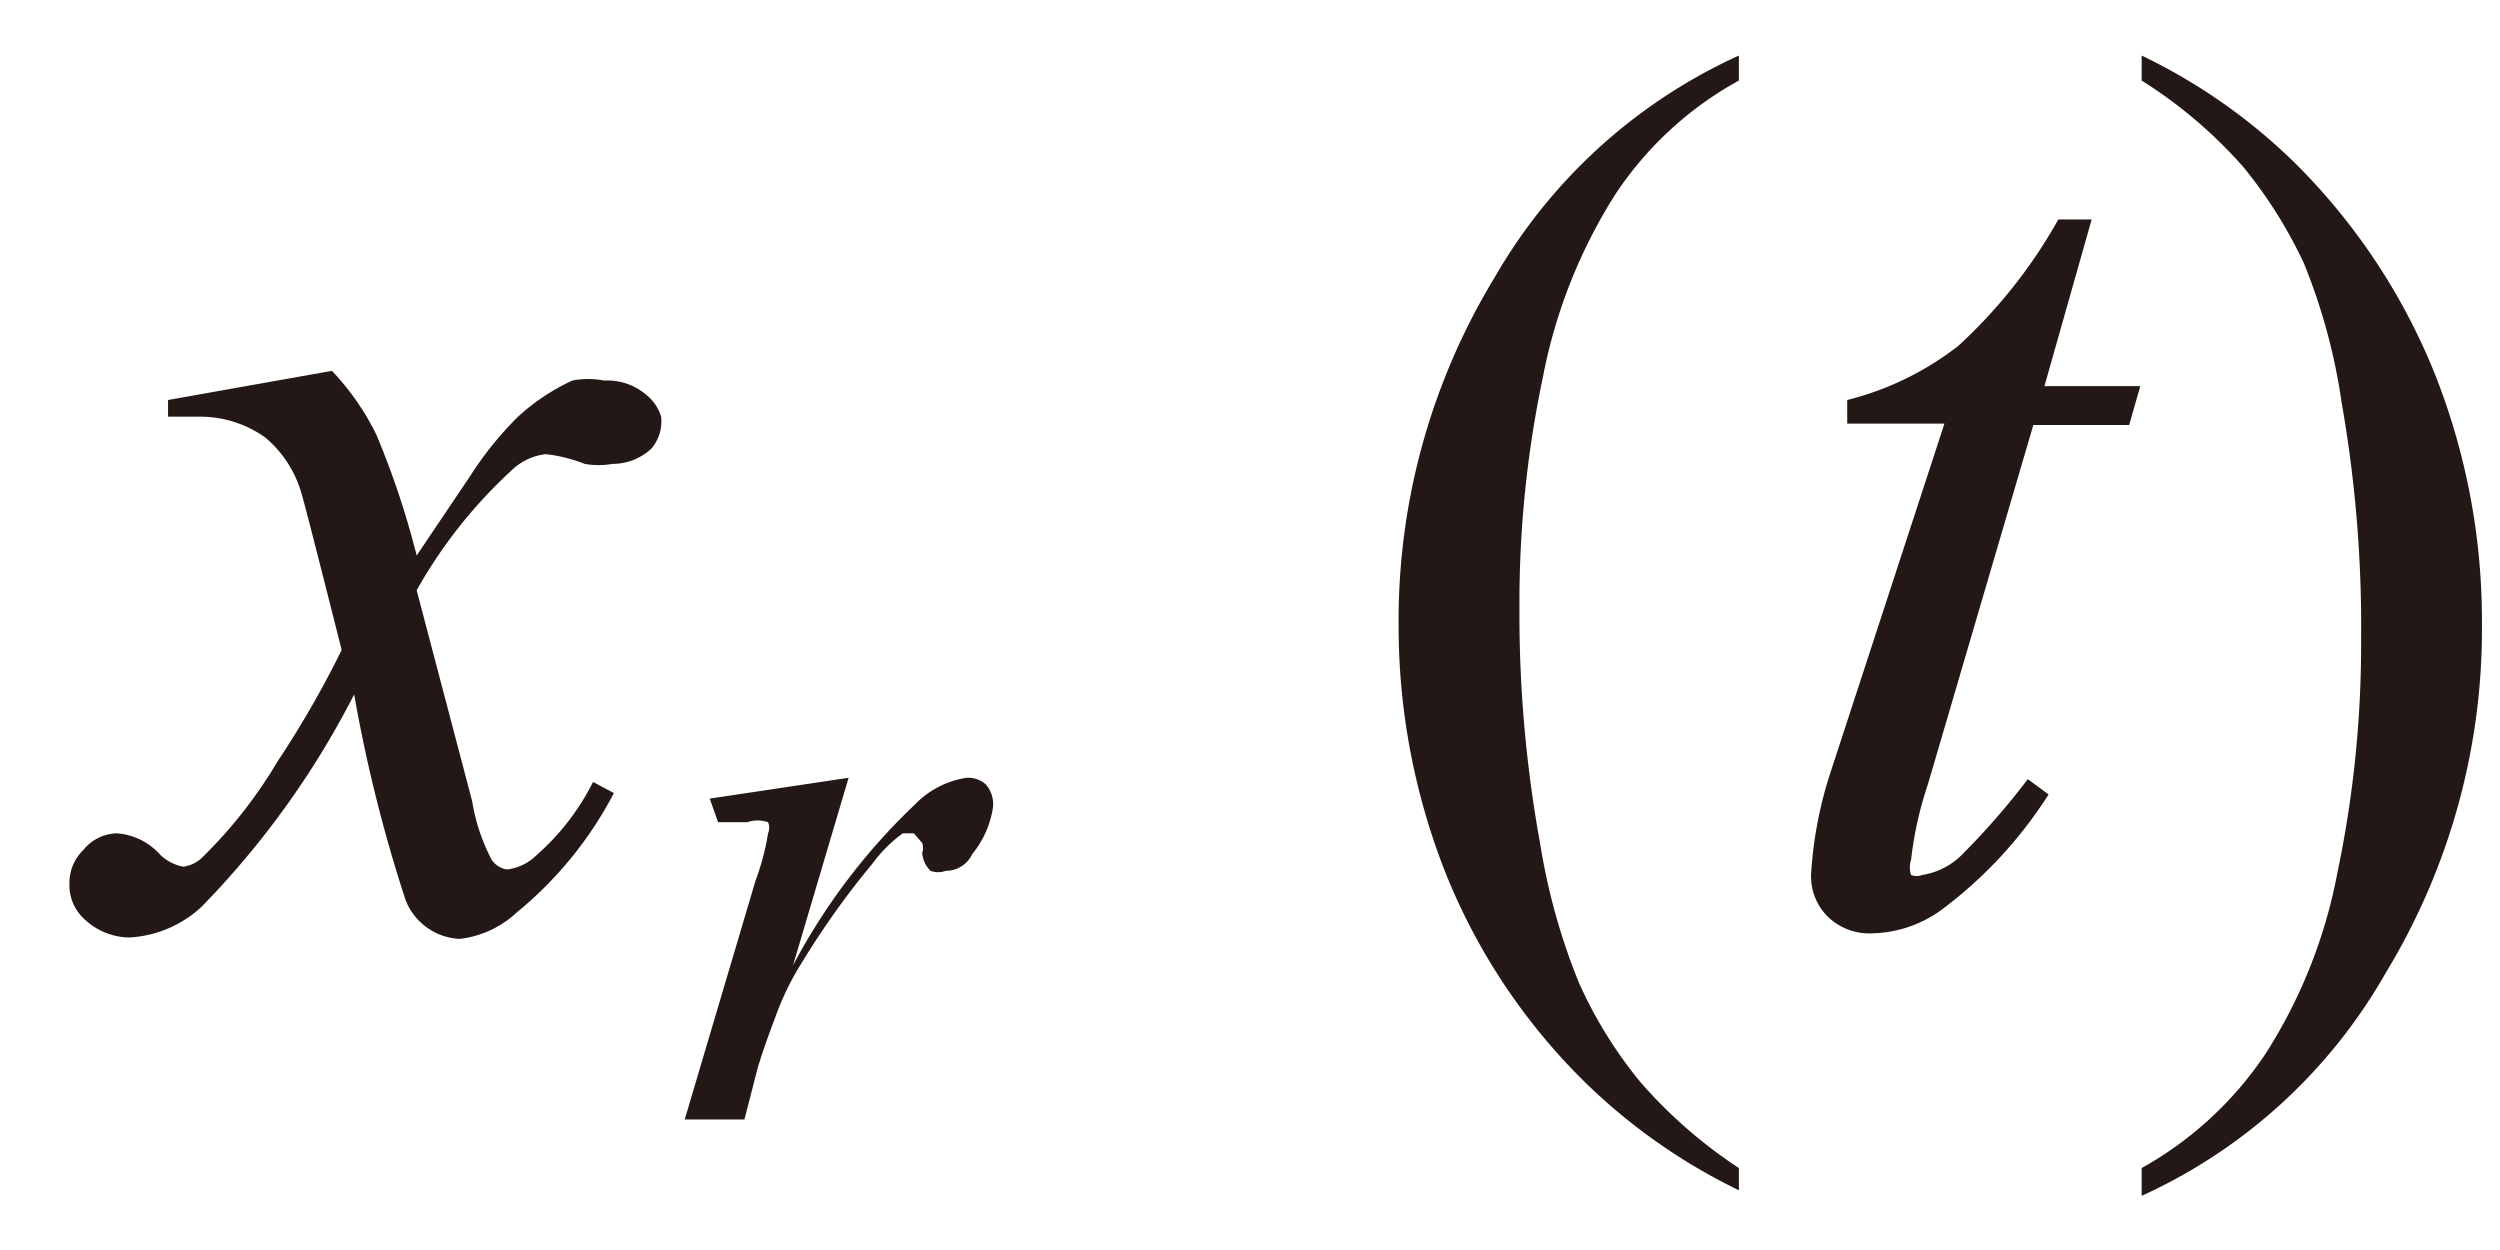 <svg id="レイヤー_1" data-name="レイヤー 1" xmlns="http://www.w3.org/2000/svg" viewBox="0 0 18 9"><defs><style>.cls-1{fill:#231815;}</style></defs><title>20191227-052-xrt</title><path class="cls-1" d="M2.39,2.67a1.86,1.86,0,0,1,.32.46A6.06,6.06,0,0,1,3,4l.39-.58A2.46,2.46,0,0,1,3.73,3a1.54,1.54,0,0,1,.39-.26.6.6,0,0,1,.23,0,.43.43,0,0,1,.3.1A.32.32,0,0,1,4.76,3a.3.3,0,0,1-.07.23.41.41,0,0,1-.28.11.57.57,0,0,1-.2,0,1.1,1.1,0,0,0-.28-.07.42.42,0,0,0-.25.12A3.48,3.48,0,0,0,3,4.25L3.4,5.77a1.36,1.36,0,0,0,.14.42.16.16,0,0,0,.11.07.36.36,0,0,0,.21-.1,1.74,1.74,0,0,0,.41-.53l.15.08a2.75,2.75,0,0,1-.7.86.72.72,0,0,1-.41.19.44.44,0,0,1-.39-.28A10.74,10.74,0,0,1,2.55,5a6.27,6.27,0,0,1-1.1,1.53.83.83,0,0,1-.52.22.48.48,0,0,1-.32-.13.33.33,0,0,1-.11-.26.33.33,0,0,1,.1-.24A.32.32,0,0,1,.84,6a.46.46,0,0,1,.3.14.32.32,0,0,0,.18.1.24.24,0,0,0,.14-.07A3.39,3.39,0,0,0,2,5.48a7.19,7.19,0,0,0,.46-.8q-.27-1.07-.29-1.13a.82.82,0,0,0-.26-.4A.81.81,0,0,0,1.45,3H1.21V2.88Z"/><path class="cls-1" d="M5.11,5.75l1-.15-.4,1.35a4.49,4.49,0,0,1,.88-1.16.65.65,0,0,1,.37-.19.19.19,0,0,1,.14.05.22.22,0,0,1,.05.16A.7.7,0,0,1,7,6.15a.21.21,0,0,1-.19.12.16.16,0,0,1-.11,0,.2.2,0,0,1-.06-.13.11.11,0,0,0,0-.07L6.58,6,6.5,6a1,1,0,0,0-.22.22,5.94,5.94,0,0,0-.5.7,2,2,0,0,0-.2.41c-.08.21-.12.34-.13.38l-.09.35H4.93l.51-1.72A1.76,1.76,0,0,0,5.53,6a.1.1,0,0,0,0-.08.23.23,0,0,0-.15,0l-.21,0Z"/><path class="cls-1" d="M12.52,8.41v.16a4.2,4.2,0,0,1-1.11-.78,4.41,4.41,0,0,1-1-1.5,4.84,4.84,0,0,1-.34-1.8A4.75,4.75,0,0,1,10.76,2,3.88,3.88,0,0,1,12.52.4V.58a2.52,2.52,0,0,0-.89.82,3.78,3.78,0,0,0-.52,1.31,7.87,7.87,0,0,0-.17,1.66,9.25,9.25,0,0,0,.15,1.71,4.55,4.55,0,0,0,.28,1,3.16,3.16,0,0,0,.44.71A3.45,3.45,0,0,0,12.52,8.41Z"/><path class="cls-1" d="M15.06,1.58l-.34,1.2h.69l-.08.28h-.69l-.76,2.59a2.59,2.59,0,0,0-.12.54.17.17,0,0,0,0,.11.11.11,0,0,0,.08,0,.52.52,0,0,0,.29-.15,5.33,5.33,0,0,0,.47-.54l.15.11a3.14,3.14,0,0,1-.77.83.88.88,0,0,1-.5.17.43.43,0,0,1-.32-.12.41.41,0,0,1-.12-.31,2.93,2.93,0,0,1,.14-.73L14,3.05H13.3l0-.17a2.15,2.15,0,0,0,.8-.39,3.66,3.66,0,0,0,.72-.91Z"/><path class="cls-1" d="M15.42.58V.4a4.12,4.12,0,0,1,1.11.78,4.51,4.51,0,0,1,1,1.51,4.83,4.83,0,0,1,.34,1.8A4.76,4.76,0,0,1,17.18,7a3.86,3.86,0,0,1-1.76,1.61V8.41a2.59,2.59,0,0,0,.89-.82,3.68,3.68,0,0,0,.52-1.31A8,8,0,0,0,17,4.61a9.3,9.3,0,0,0-.14-1.71,4.28,4.28,0,0,0-.27-1,3.29,3.29,0,0,0-.44-.7A3.35,3.35,0,0,0,15.42.58Z"/></svg>